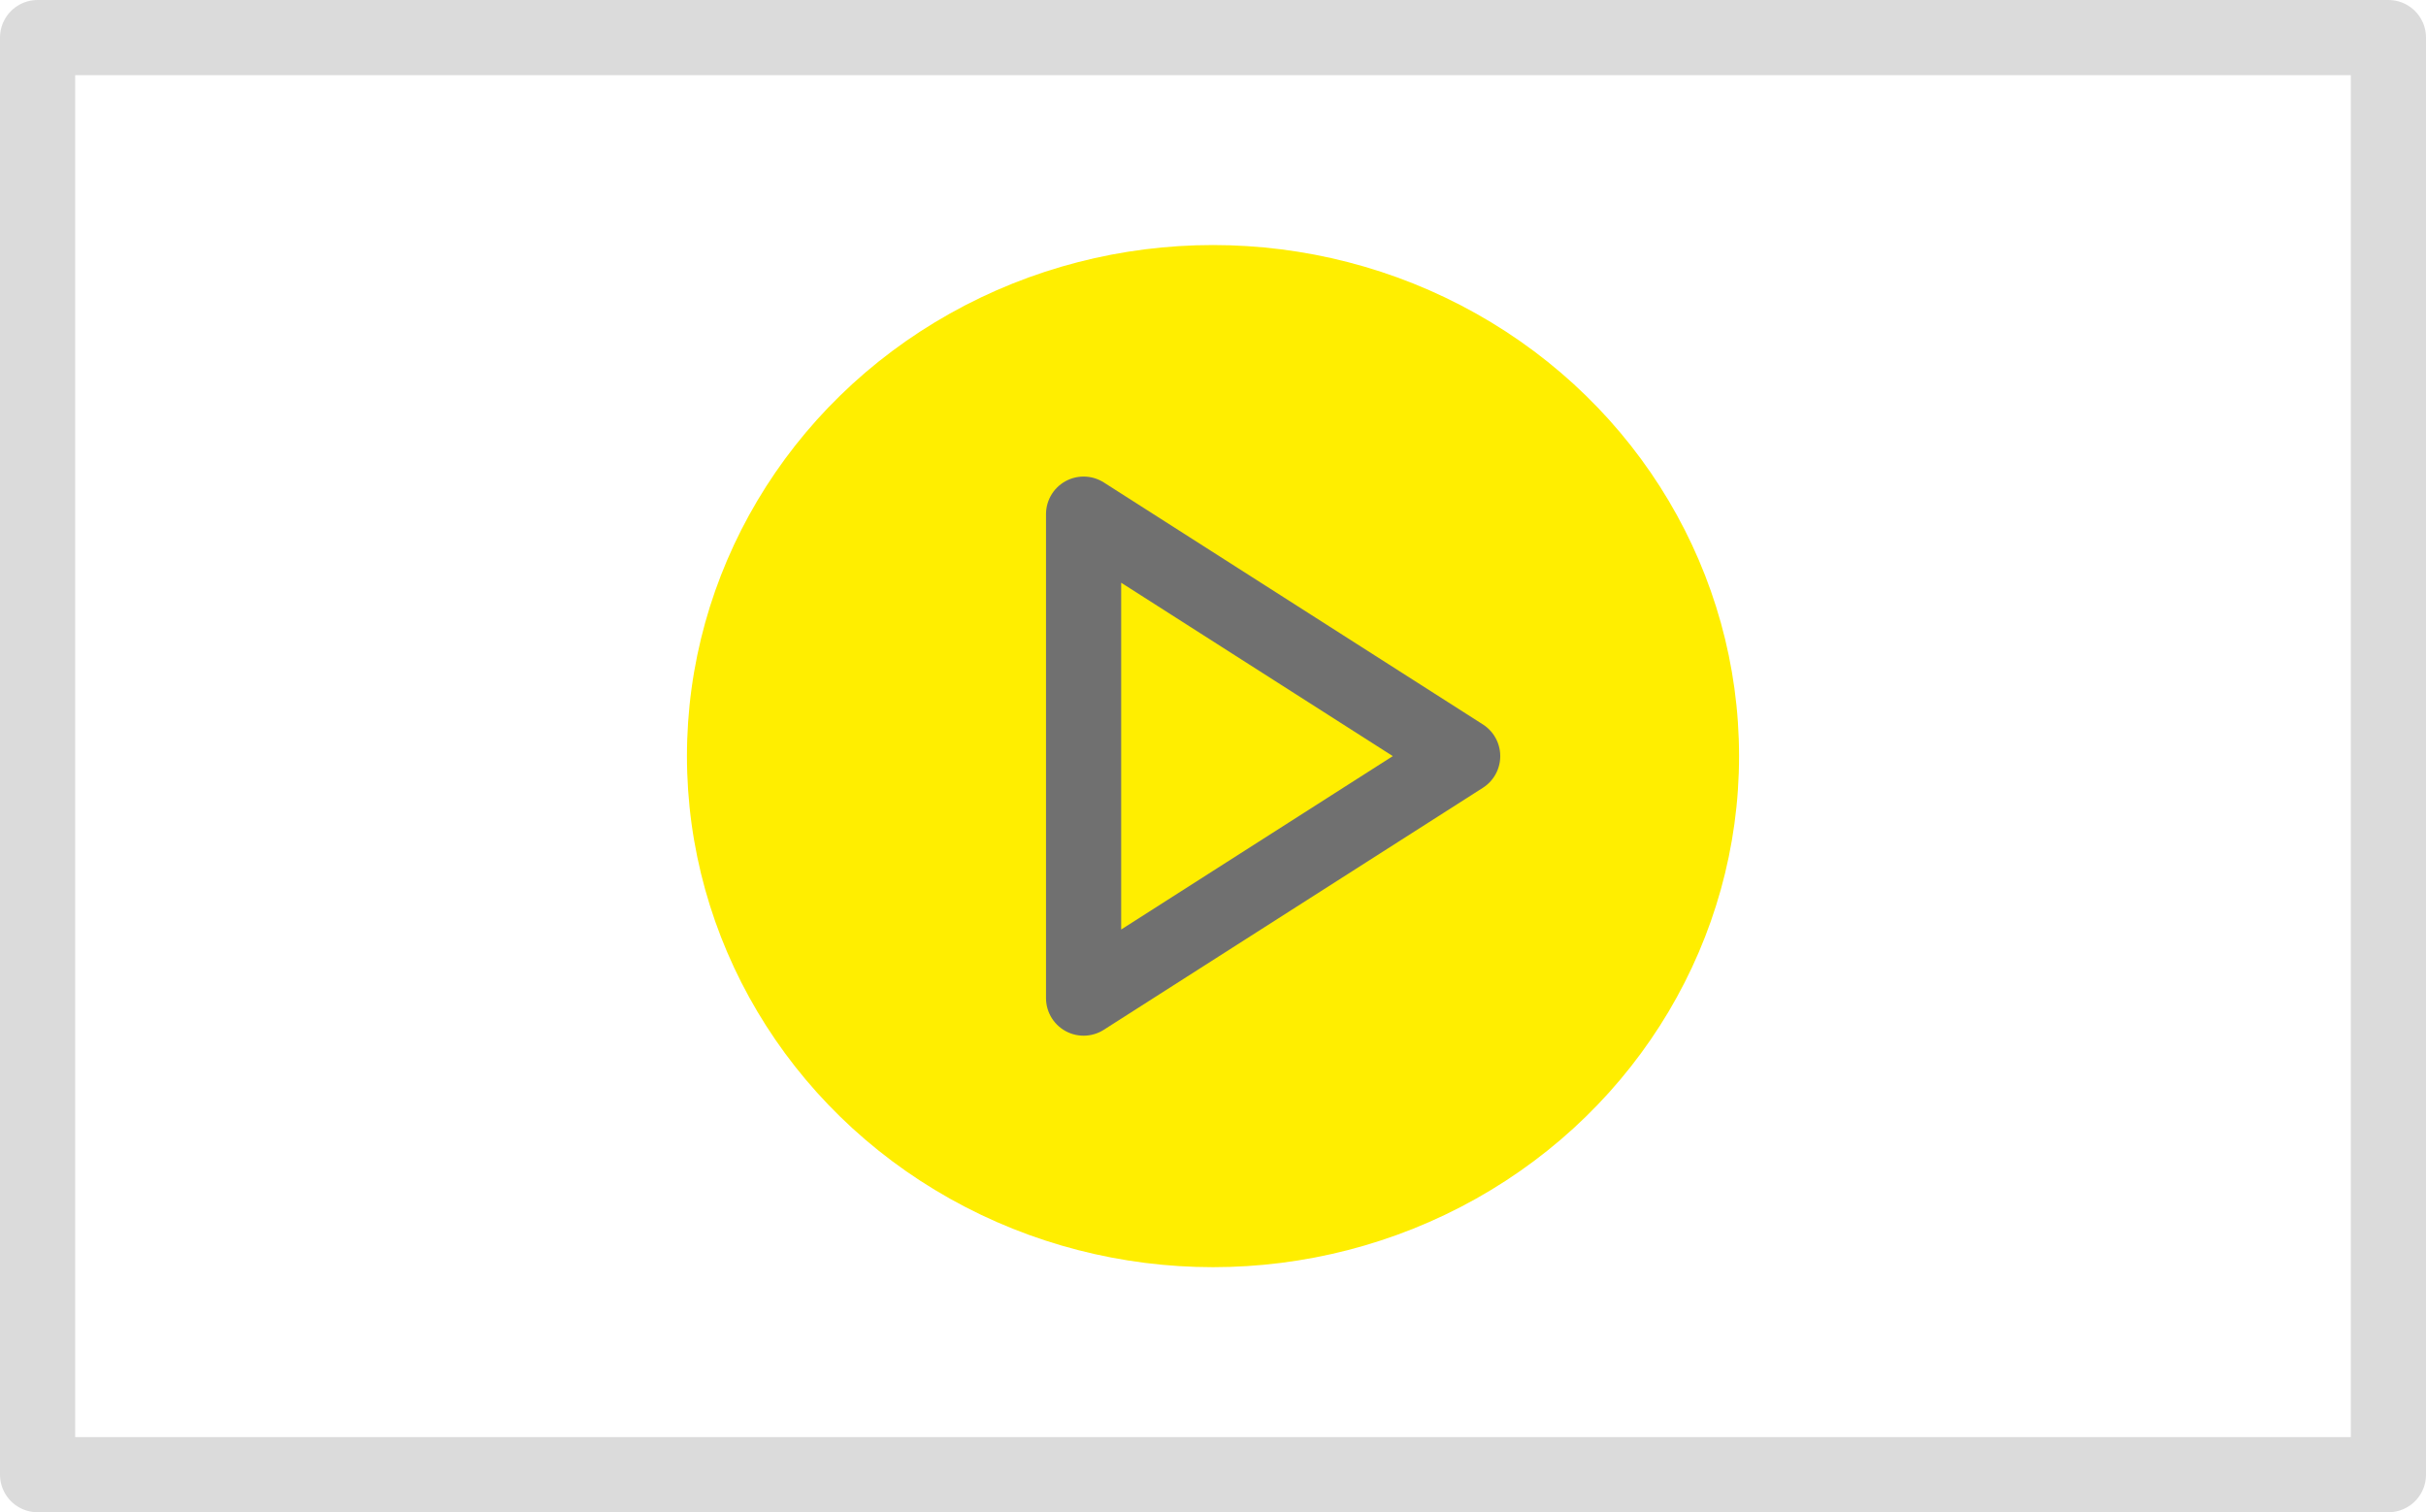 <svg xmlns="http://www.w3.org/2000/svg" width="96.812" height="60.343" viewBox="0 0 96.812 60.343">
  <g id="Raggruppa_17" data-name="Raggruppa 17" transform="translate(1.5 1.5)">
    <rect id="Rettangolo_17" data-name="Rettangolo 17" width="93.812" height="57.343" transform="translate(0 0)" stroke-width="3" stroke="#dbdbdb" stroke-linecap="round" stroke-linejoin="round" fill="none"/>
    <ellipse id="Ellipse_4" data-name="Ellipse 4" cx="20.993" cy="20.393" rx="20.993" ry="20.393" transform="translate(25.913 8.278)" fill="#fe0"/>
    <path id="Tracciato_8" data-name="Tracciato 8" d="M856.145,364.844,841.018,374.5V355.189Z" transform="translate(-799.276 -336.173)" fill="none" stroke="#707070" stroke-linecap="round" stroke-linejoin="round" stroke-width="3"/>
  </g>
</svg>
